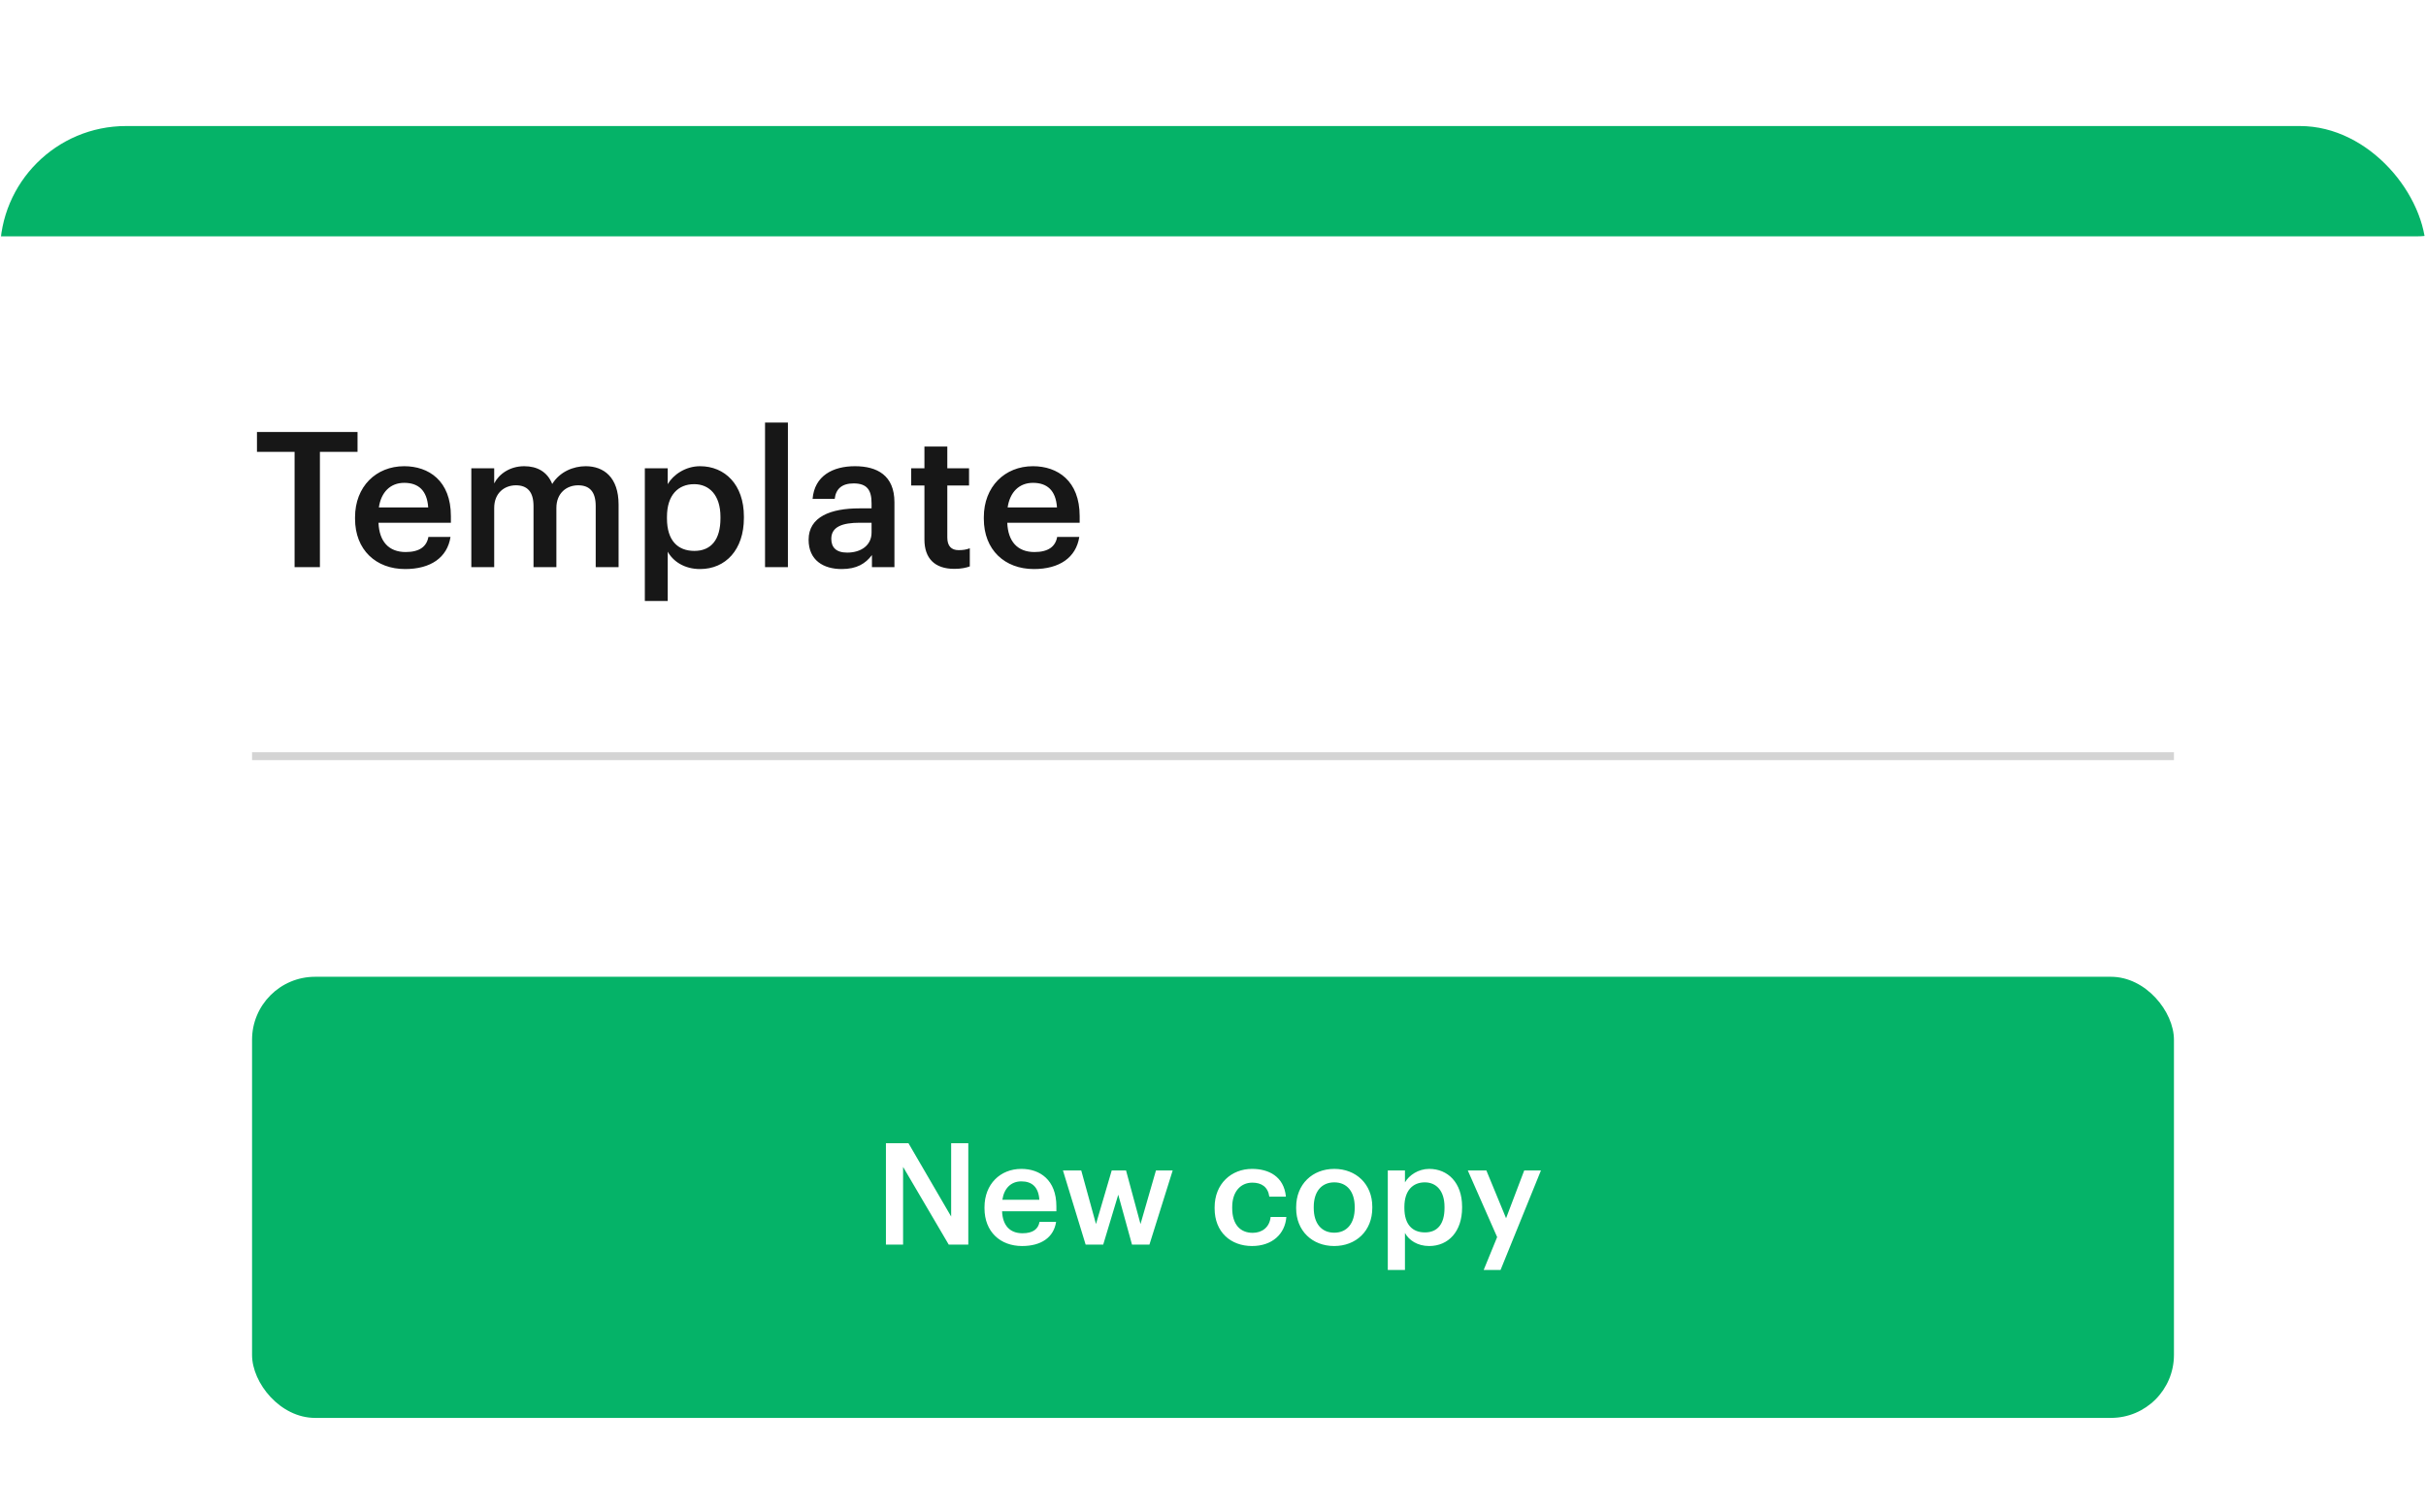 <svg width="154" height="96" viewBox="0 0 154 96" fill="none" xmlns="http://www.w3.org/2000/svg">
<g filter="url(#filter0_d_147_2339)">
<g clip-path="url(#clip0_147_2339)">
<rect width="154" height="96" rx="8" fill="white"/>
<path d="M16 40H138" stroke="#D4D4D4" stroke-width="0.5"/>
<rect x="-4" width="161" height="7" rx="3.5" fill="#05B368"/>
<path d="M18.7 28H20.308V20.68H22.696V19.42H16.312V20.68H18.7V28ZM25.718 28.12C27.326 28.12 28.394 27.4 28.598 26.08H27.194C27.086 26.692 26.63 27.04 25.754 27.04C24.674 27.04 24.074 26.368 24.026 25.18H28.622V24.76C28.622 22.516 27.218 21.592 25.658 21.592C23.87 21.592 22.538 22.888 22.538 24.832V24.928C22.538 26.908 23.87 28.12 25.718 28.12ZM24.05 24.208C24.194 23.236 24.782 22.648 25.658 22.648C26.558 22.648 27.11 23.128 27.182 24.208H24.05ZM29.919 28H31.371V24.244C31.371 23.284 32.031 22.804 32.751 22.804C33.459 22.804 33.867 23.2 33.867 24.124V28H35.319V24.244C35.319 23.284 35.979 22.804 36.699 22.804C37.419 22.804 37.815 23.2 37.815 24.124V28H39.267V24.028C39.267 22.3 38.331 21.592 37.179 21.592C36.399 21.592 35.535 21.94 35.055 22.72C34.743 21.94 34.095 21.592 33.279 21.592C32.355 21.592 31.671 22.096 31.371 22.684V21.724H29.919V28ZM40.934 30.148H42.386V27.016C42.722 27.628 43.442 28.12 44.438 28.12C46.058 28.12 47.222 26.896 47.222 24.88V24.784C47.222 22.756 46.01 21.592 44.438 21.592C43.514 21.592 42.734 22.132 42.386 22.732V21.724H40.934V30.148ZM44.078 26.968C43.022 26.968 42.338 26.308 42.338 24.904V24.808C42.338 23.416 43.058 22.732 44.066 22.732C45.014 22.732 45.734 23.416 45.734 24.808V24.904C45.734 26.248 45.146 26.968 44.078 26.968ZM48.564 28H50.016V18.82H48.564V28ZM53.43 28.12C54.39 28.12 54.942 27.772 55.35 27.232V28H56.778V23.884C56.778 22.168 55.674 21.592 54.27 21.592C52.866 21.592 51.702 22.204 51.582 23.668H52.986C53.058 23.044 53.43 22.684 54.186 22.684C55.038 22.684 55.326 23.104 55.326 23.944V24.268H54.546C52.746 24.268 51.33 24.796 51.33 26.26C51.33 27.568 52.278 28.12 53.43 28.12ZM53.778 27.076C53.058 27.076 52.77 26.728 52.77 26.2C52.77 25.432 53.478 25.18 54.582 25.18H55.326V25.804C55.326 26.608 54.666 27.076 53.778 27.076ZM60.578 28.108C61.022 28.108 61.334 28.036 61.562 27.952V26.8C61.358 26.884 61.142 26.92 60.854 26.92C60.398 26.92 60.134 26.668 60.134 26.116V22.816H61.514V21.724H60.134V20.344H58.682V21.724H57.842V22.816H58.682V26.248C58.682 27.436 59.33 28.108 60.578 28.108ZM65.632 28.12C67.24 28.12 68.308 27.4 68.512 26.08H67.108C67 26.692 66.544 27.04 65.668 27.04C64.588 27.04 63.988 26.368 63.94 25.18H68.536V24.76C68.536 22.516 67.132 21.592 65.572 21.592C63.784 21.592 62.452 22.888 62.452 24.832V24.928C62.452 26.908 63.784 28.12 65.632 28.12ZM63.964 24.208C64.108 23.236 64.696 22.648 65.572 22.648C66.472 22.648 67.024 23.128 67.096 24.208H63.964Z" fill="#171717"/>
<rect x="16" y="54" width="122" height="28" rx="4" fill="#05B368"/>
<path d="M56.238 71H57.327V66.068L60.225 71H61.467V64.565H60.378V69.218L57.669 64.565H56.238V71ZM64.88 71.09C66.086 71.09 66.887 70.55 67.04 69.56H65.987C65.906 70.019 65.564 70.28 64.907 70.28C64.097 70.28 63.647 69.776 63.611 68.885H67.058V68.57C67.058 66.887 66.005 66.194 64.835 66.194C63.494 66.194 62.495 67.166 62.495 68.624V68.696C62.495 70.181 63.494 71.09 64.88 71.09ZM63.629 68.156C63.737 67.427 64.178 66.986 64.835 66.986C65.51 66.986 65.924 67.346 65.978 68.156H63.629ZM68.915 71H70.031L70.985 67.832L71.858 71H72.965L74.441 66.293H73.379L72.398 69.695L71.48 66.293H70.571L69.572 69.695L68.636 66.293H67.475L68.915 71ZM79.478 71.09C80.757 71.09 81.576 70.325 81.656 69.245H80.657C80.594 69.911 80.1 70.253 79.523 70.253C78.722 70.253 78.219 69.713 78.219 68.687V68.615C78.219 67.643 78.749 67.067 79.496 67.067C80.073 67.067 80.487 67.328 80.576 67.958H81.629C81.504 66.662 80.522 66.194 79.478 66.194C78.165 66.194 77.103 67.139 77.103 68.633V68.705C77.103 70.208 78.129 71.09 79.478 71.09ZM84.7 70.244C83.872 70.244 83.395 69.641 83.395 68.678V68.606C83.395 67.634 83.89 67.049 84.7 67.049C85.51 67.049 85.996 67.643 85.996 68.615V68.678C85.996 69.641 85.51 70.244 84.7 70.244ZM84.691 71.09C86.077 71.09 87.112 70.136 87.112 68.669V68.597C87.112 67.157 86.077 66.194 84.7 66.194C83.314 66.194 82.279 67.166 82.279 68.624V68.696C82.279 70.127 83.305 71.09 84.691 71.09ZM88.096 72.611H89.185V70.262C89.437 70.721 89.977 71.09 90.724 71.09C91.939 71.09 92.812 70.172 92.812 68.66V68.588C92.812 67.067 91.903 66.194 90.724 66.194C90.031 66.194 89.446 66.599 89.185 67.049V66.293H88.096V72.611ZM90.454 70.226C89.662 70.226 89.149 69.731 89.149 68.678V68.606C89.149 67.562 89.689 67.049 90.445 67.049C91.156 67.049 91.696 67.562 91.696 68.606V68.678C91.696 69.686 91.255 70.226 90.454 70.226ZM94.182 72.611H95.253L97.818 66.293H96.756L95.604 69.326L94.353 66.293H93.174L95.037 70.523L94.182 72.611Z" fill="white"/>
</g>
</g>
<defs>
<filter id="filter0_d_147_2339" x="-40" y="-32" width="234" height="176" filterUnits="userSpaceOnUse" color-interpolation-filters="sRGB">
<feFlood flood-opacity="0" result="BackgroundImageFix"/>
<feColorMatrix in="SourceAlpha" type="matrix" values="0 0 0 0 0 0 0 0 0 0 0 0 0 0 0 0 0 0 127 0" result="hardAlpha"/>
<feOffset dy="8"/>
<feGaussianBlur stdDeviation="20"/>
<feComposite in2="hardAlpha" operator="out"/>
<feColorMatrix type="matrix" values="0 0 0 0 0.02 0 0 0 0 0.702 0 0 0 0 0.408 0 0 0 0.1 0"/>
<feBlend mode="normal" in2="BackgroundImageFix" result="effect1_dropShadow_147_2339"/>
<feBlend mode="normal" in="SourceGraphic" in2="effect1_dropShadow_147_2339" result="shape"/>
</filter>
<clipPath id="clip0_147_2339">
<rect width="154" height="96" rx="8" fill="white"/>
</clipPath>
</defs>
</svg>

